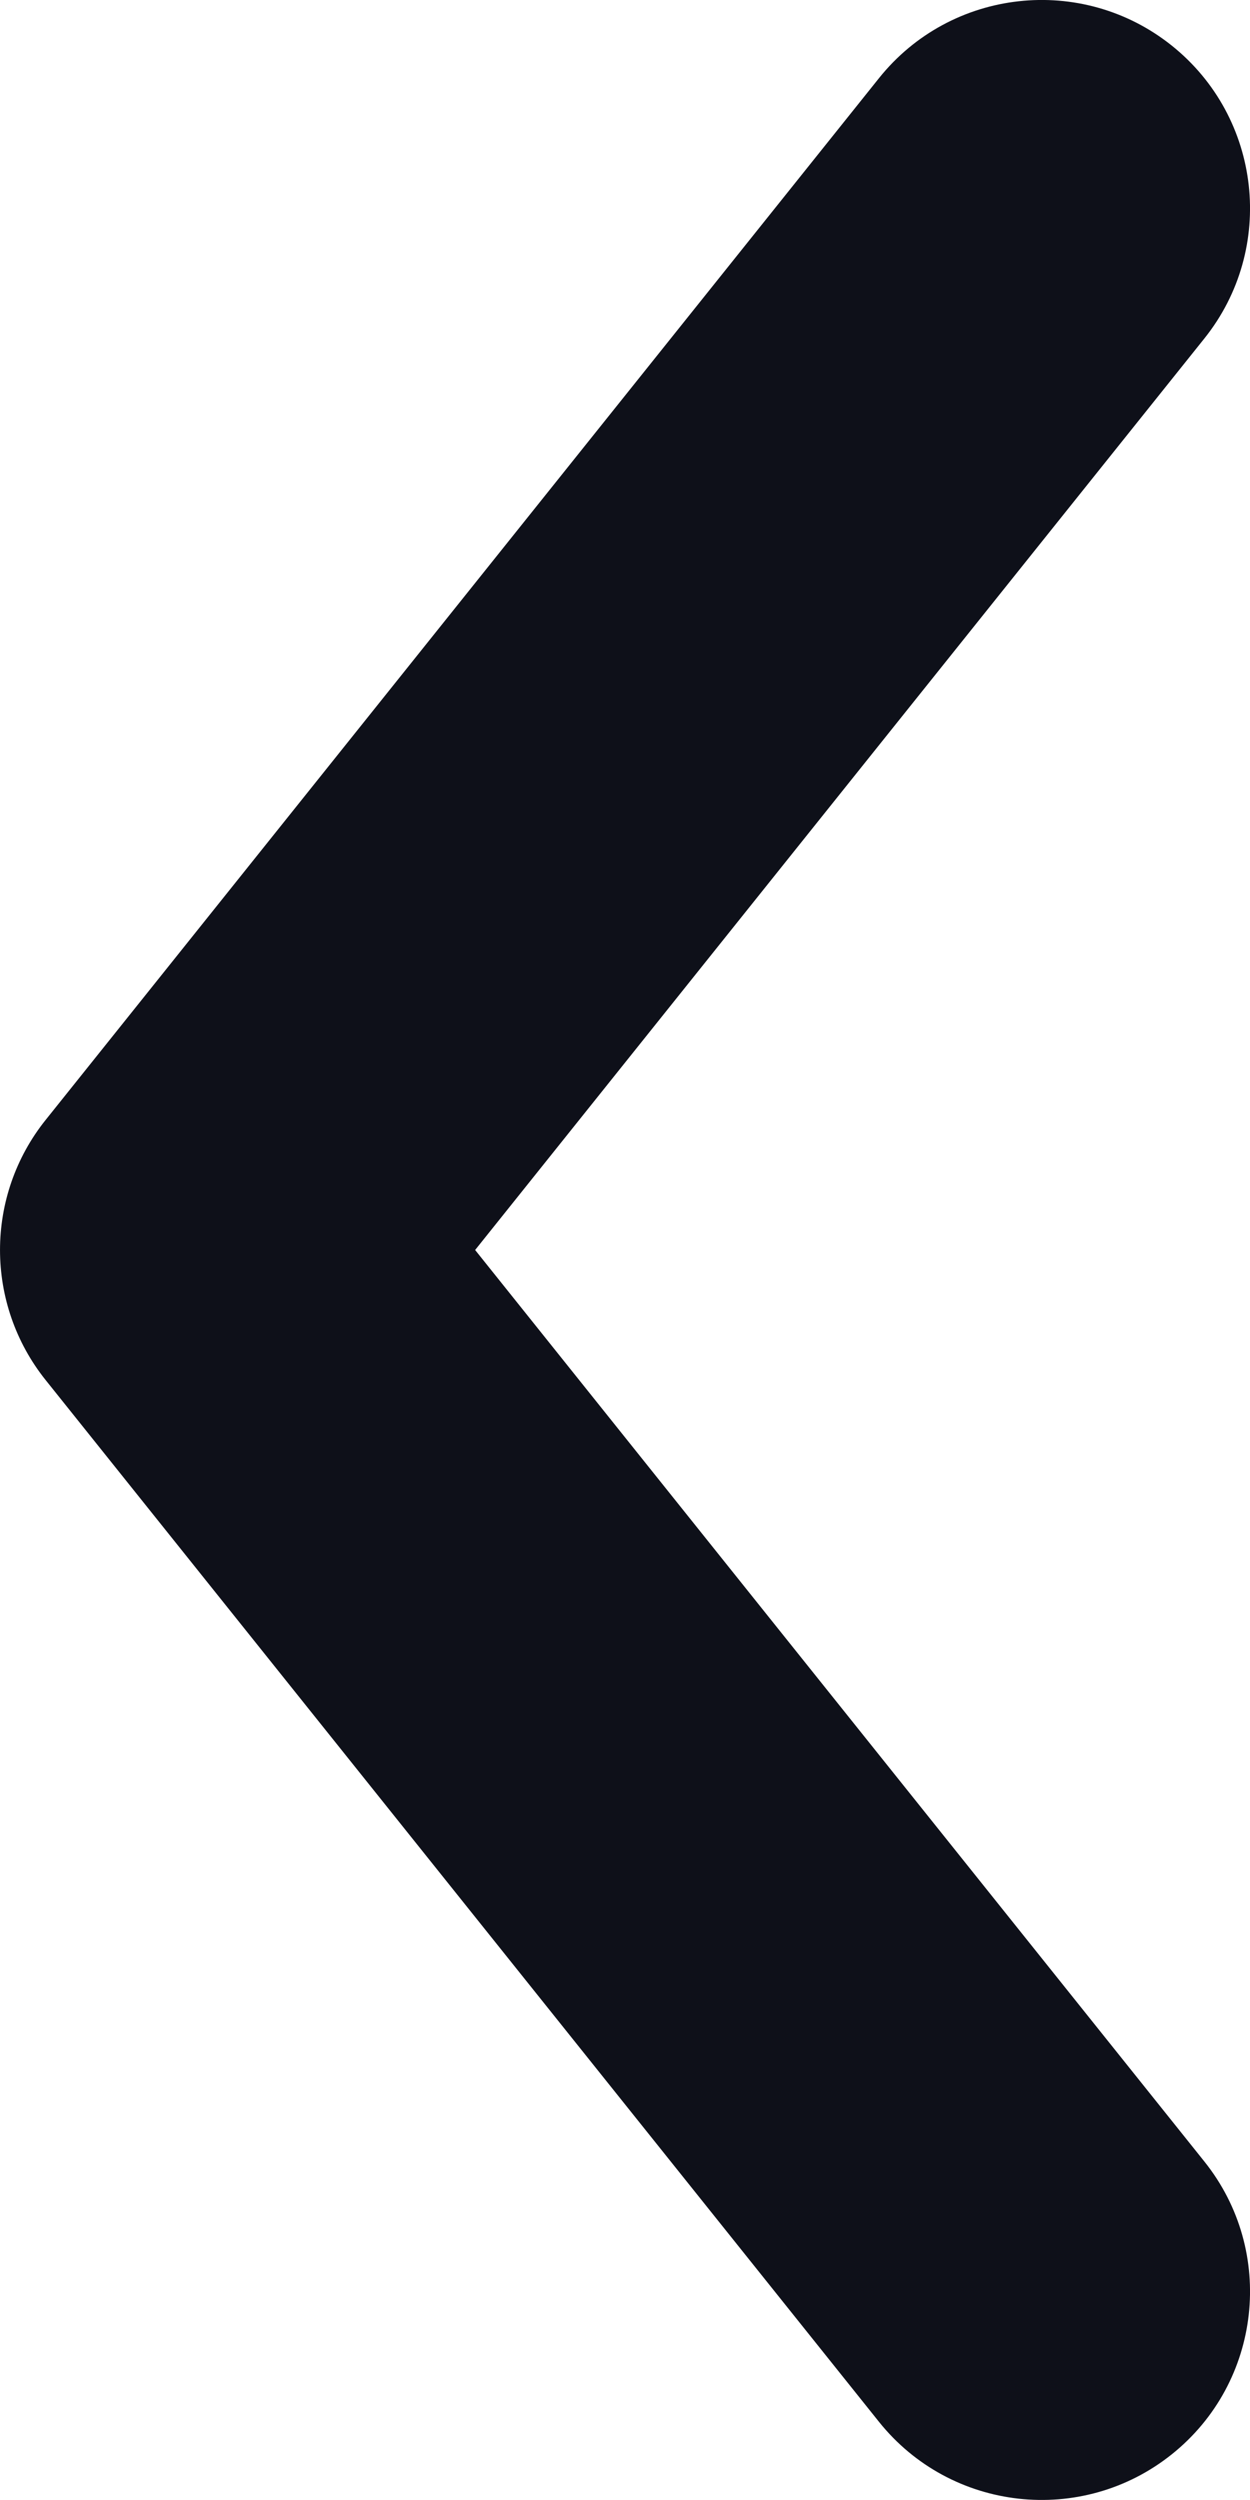 <svg width="18" height="36" viewBox="0 0 18 36" fill="none" xmlns="http://www.w3.org/2000/svg">
<path fill-rule="evenodd" clip-rule="evenodd" d="M16.874 0.657C18.168 1.693 18.378 3.58 17.343 4.874L6.842 18L17.343 31.126C18.378 32.419 18.168 34.307 16.874 35.342C15.58 36.377 13.692 36.167 12.657 34.874L0.658 19.874C-0.219 18.778 -0.219 17.221 0.658 16.126L12.657 1.126C13.692 -0.168 15.58 -0.378 16.874 0.657Z" fill="#0E1019"/>
</svg>
